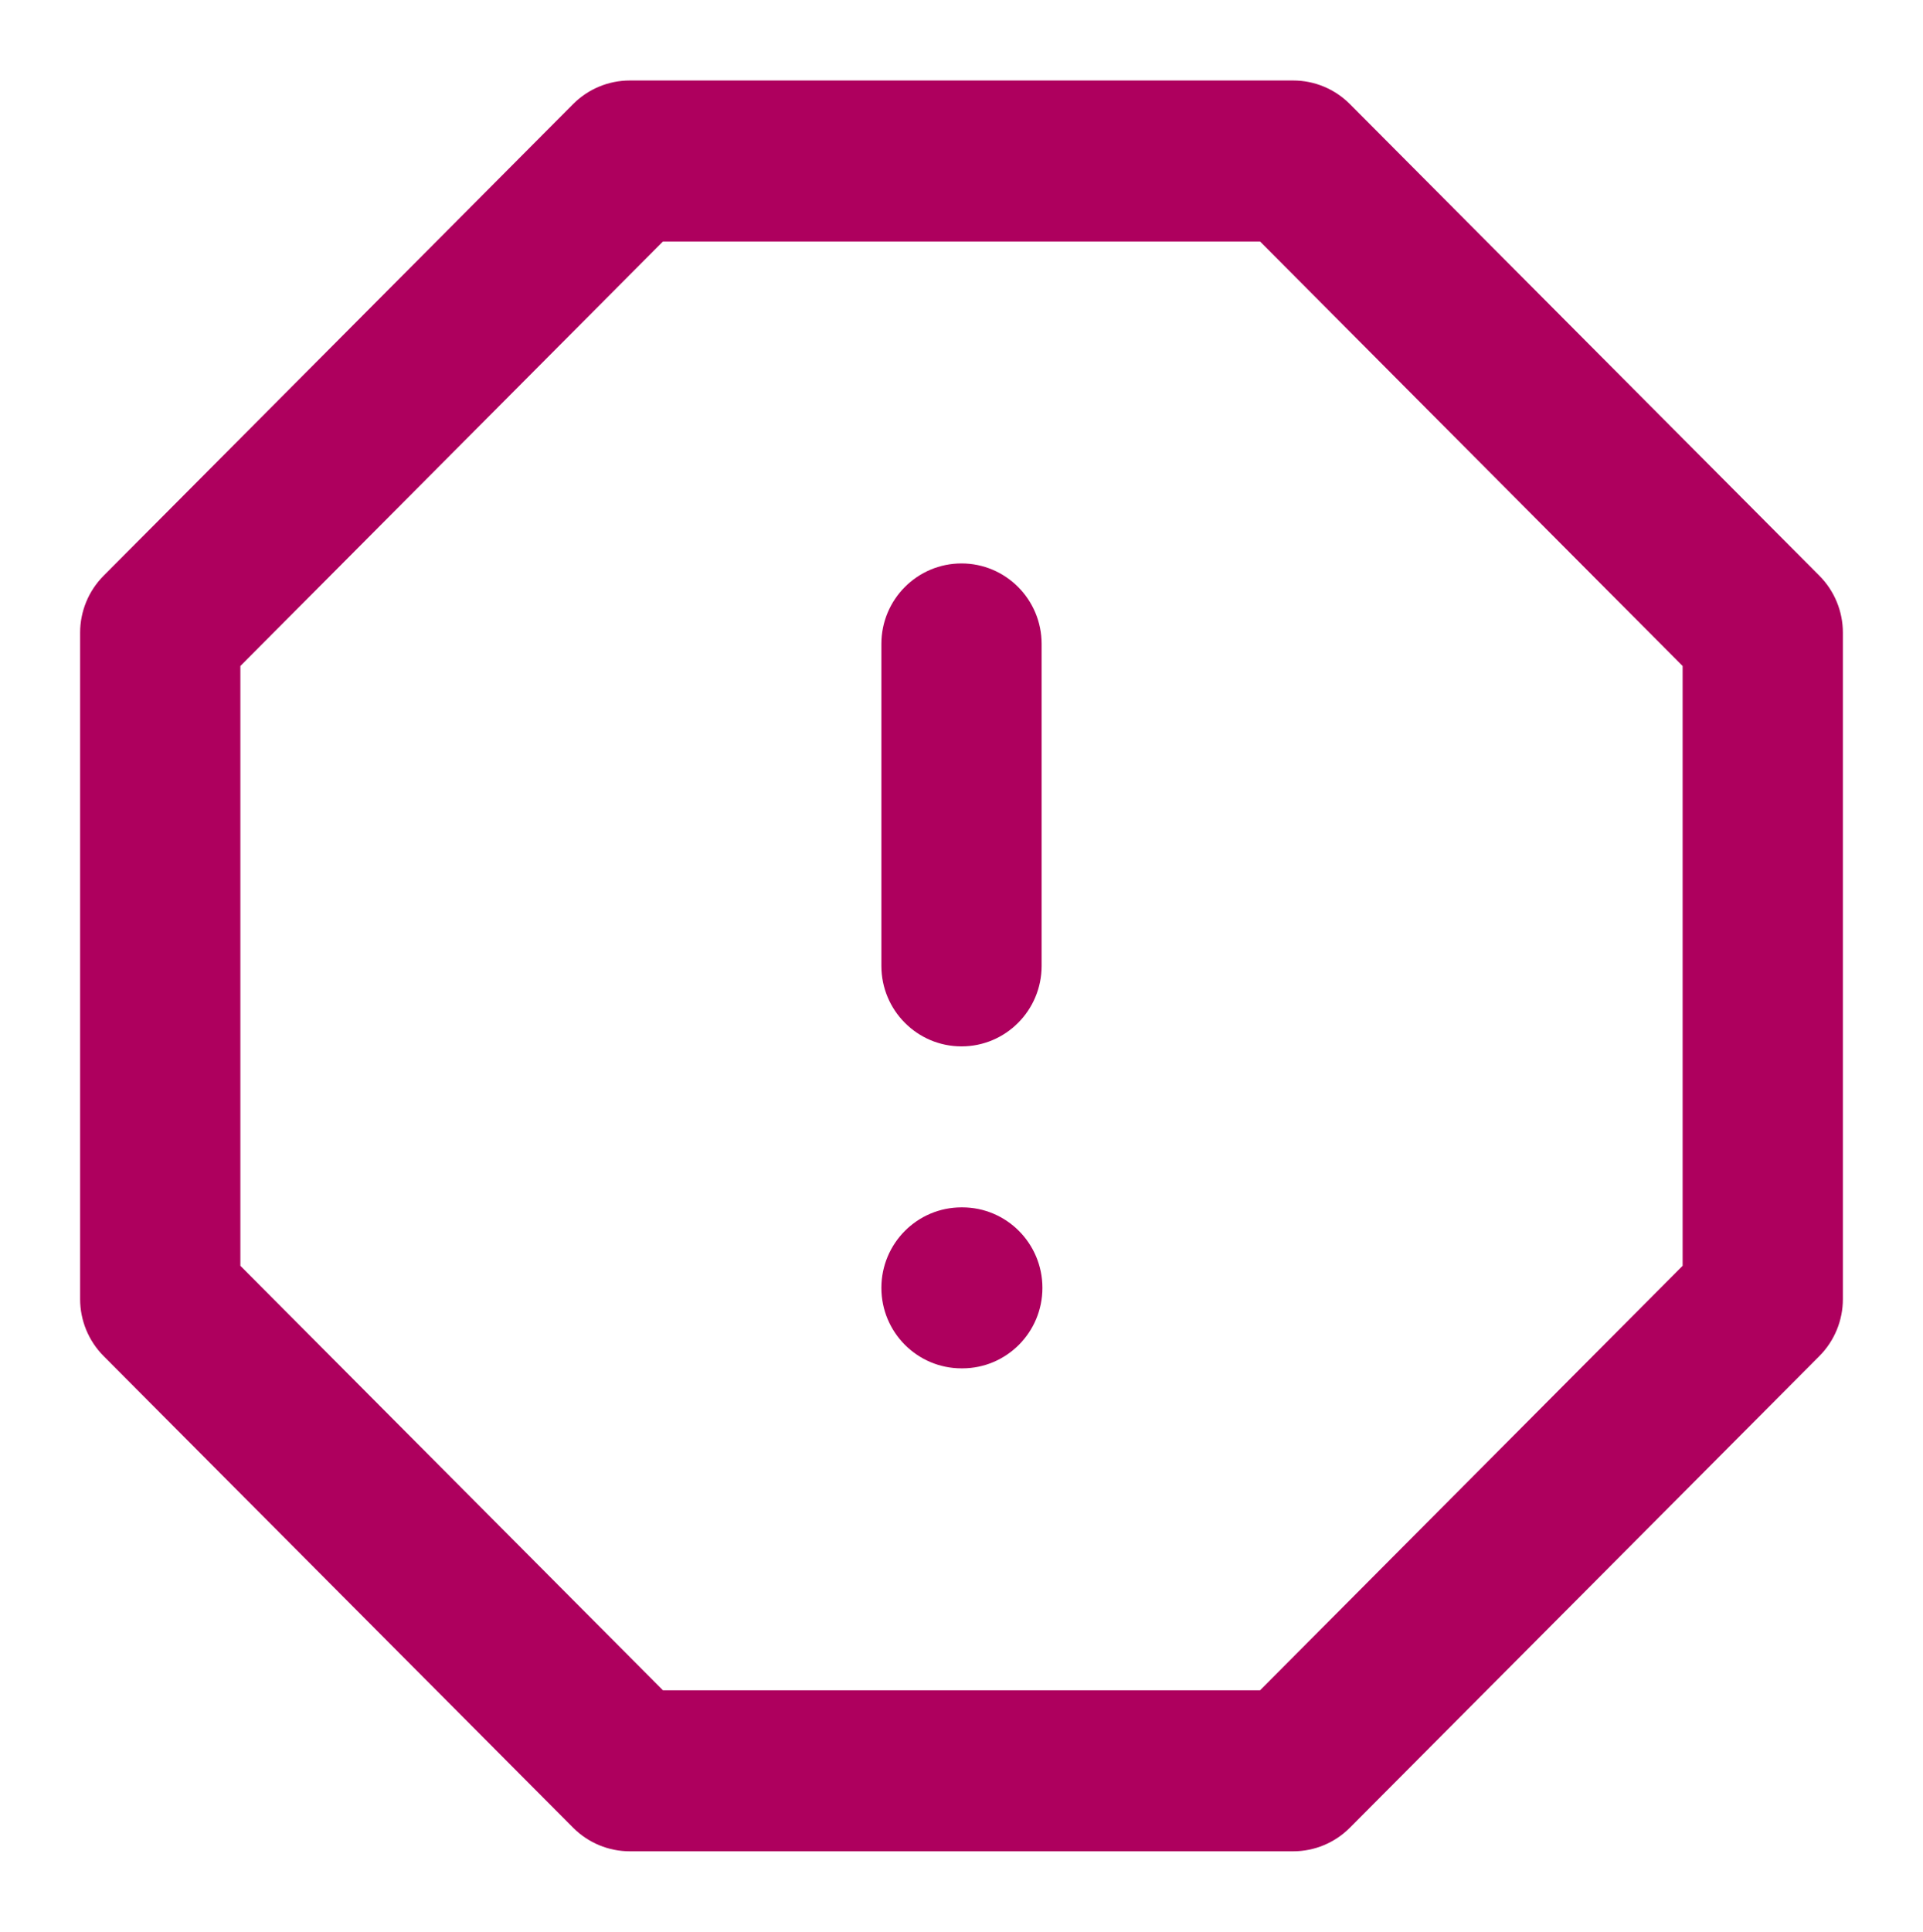 <?xml version="1.0" encoding="UTF-8"?> <svg xmlns="http://www.w3.org/2000/svg" width="233" height="234" viewBox="0 0 233 234" fill="none"><path fill-rule="evenodd" clip-rule="evenodd" d="M69.443 12.606C71.263 10.777 73.733 9.75 76.308 9.75H156.692C159.267 9.75 161.737 10.777 163.557 12.606L220.448 69.741C222.269 71.569 223.292 74.049 223.292 76.635V157.365C223.292 159.951 222.269 162.431 220.448 164.259L163.557 221.394C161.737 223.223 159.267 224.25 156.692 224.25H76.308C73.733 224.25 71.263 223.223 69.443 221.394L12.552 164.259C10.731 162.431 9.708 159.951 9.708 157.365V76.635C9.708 74.049 10.731 71.569 12.552 69.741L69.443 12.606ZM80.329 29.25L29.125 80.674V153.326L80.329 204.75H152.671L203.875 153.326V80.674L152.671 29.25H80.329Z" fill="#AE005E"></path><path fill-rule="evenodd" clip-rule="evenodd" d="M116.5 68.25C121.862 68.25 126.208 72.615 126.208 78V117C126.208 122.385 121.862 126.75 116.5 126.75C111.138 126.75 106.792 122.385 106.792 117V78C106.792 72.615 111.138 68.25 116.5 68.25Z" fill="#AE005E"></path><path fill-rule="evenodd" clip-rule="evenodd" d="M106.792 156C106.792 150.615 111.138 146.25 116.5 146.25H116.597C121.959 146.25 126.305 150.615 126.305 156C126.305 161.385 121.959 165.75 116.597 165.75H116.5C111.138 165.75 106.792 161.385 106.792 156Z" fill="#AE005E"></path></svg> 